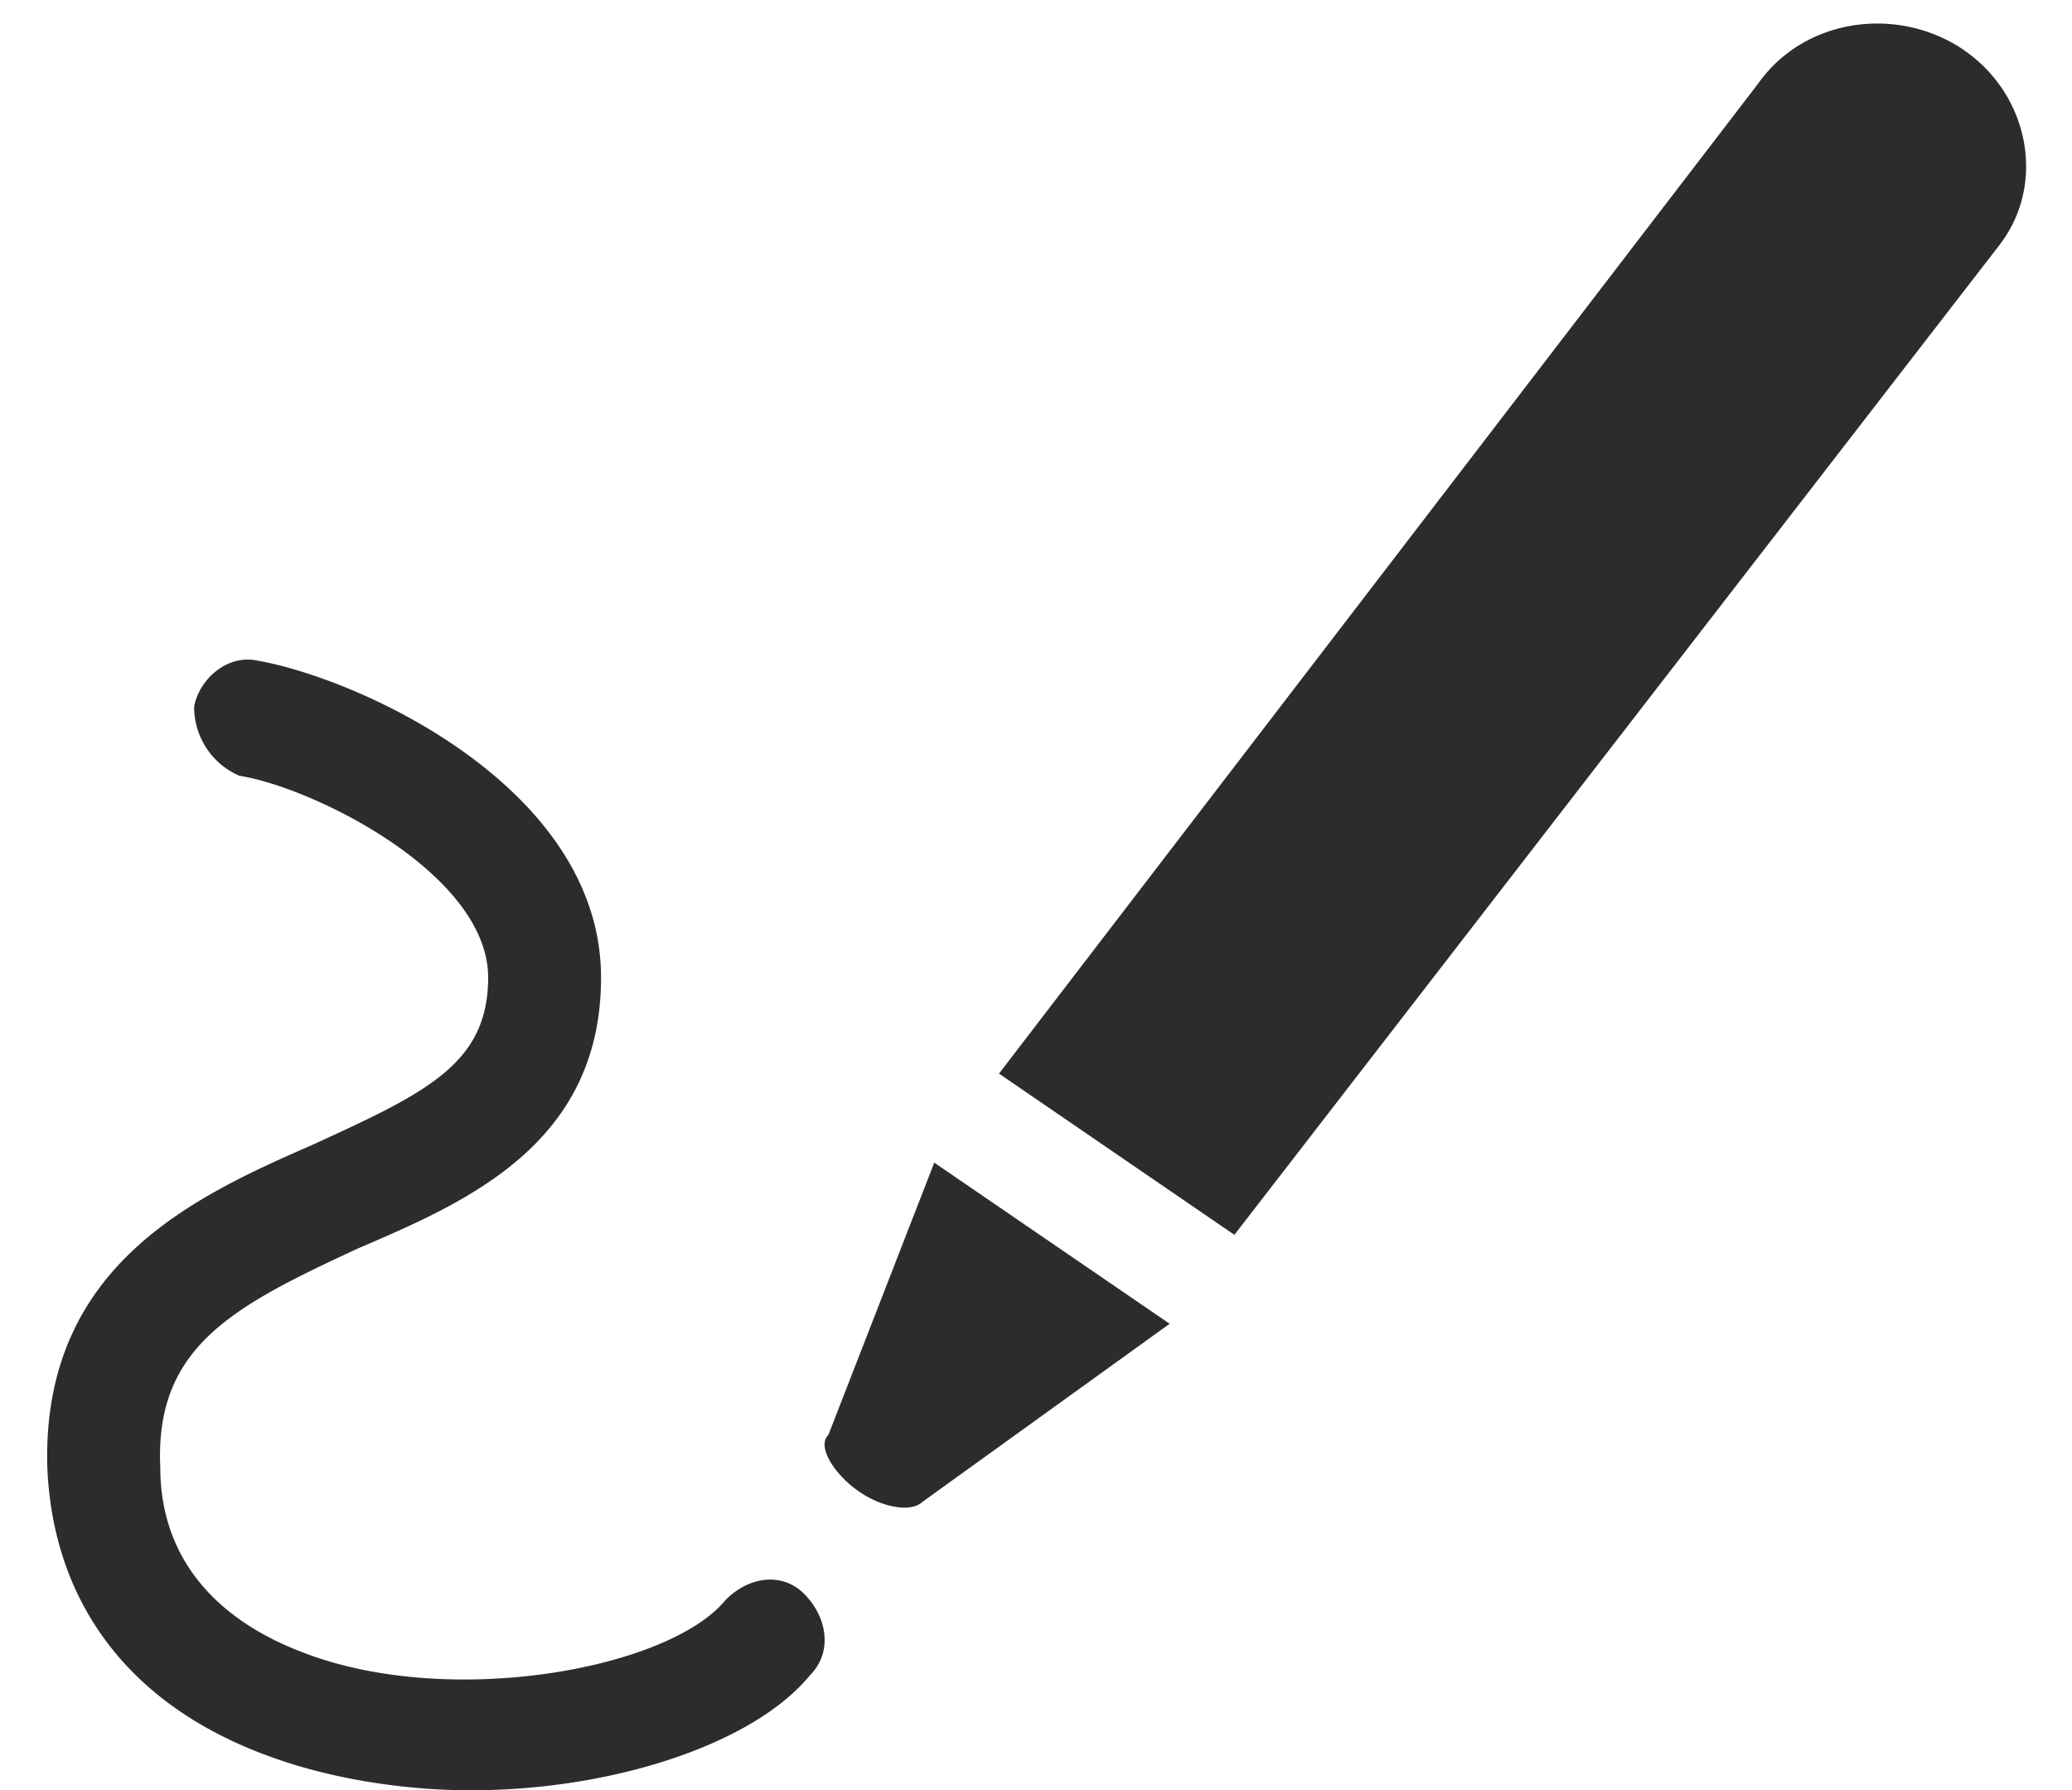 <?xml version="1.0" standalone="no"?><!DOCTYPE svg PUBLIC "-//W3C//DTD SVG 1.1//EN" "http://www.w3.org/Graphics/SVG/1.1/DTD/svg11.dtd"><svg t="1710296600030" class="icon" viewBox="0 0 1185 1024" version="1.1" xmlns="http://www.w3.org/2000/svg" p-id="15508" xmlns:xlink="http://www.w3.org/1999/xlink" width="231.445" height="200"><path d="M269.474 1024c-38.804 0-80.842-6.575-116.413-19.779-80.788-29.642-122.772-89.034-126.006-164.864-3.234-115.389 84.022-154.947 151.875-184.643 64.674-29.642 100.244-46.134 100.244-95.609 0-59.338-100.244-108.813-142.282-115.389a42.846 42.846 0 0 1-25.869-39.559c3.234-16.492 19.402-29.642 35.571-26.408 58.206 9.917 197.147 72.542 197.147 181.356 0 95.609-77.555 128.593-138.941 154.947-71.141 32.984-116.359 56.051-113.125 125.305 0 49.475 29.103 85.693 80.842 105.526 83.968 32.984 210.028 9.863 242.365-29.642 12.935-13.258 32.337-16.546 45.272-3.341s16.168 32.984 3.234 46.134c-32.337 39.613-113.179 65.967-193.967 65.967zM473.735 820.817c-6.737 6.36 3.341 22.259 16.815 31.798 13.474 9.593 30.289 12.773 37.026 6.413l141.366-101.861-134.629-92.16L473.735 820.817zM1123.328 28.726c-37.026-25.438-90.867-19.079-117.814 19.079l-434.176 566.272 134.629 92.214L1143.539 140.126c26.947-35.032 16.815-85.854-20.211-111.347z" fill="#2c2c2c" p-id="15509"></path></svg>